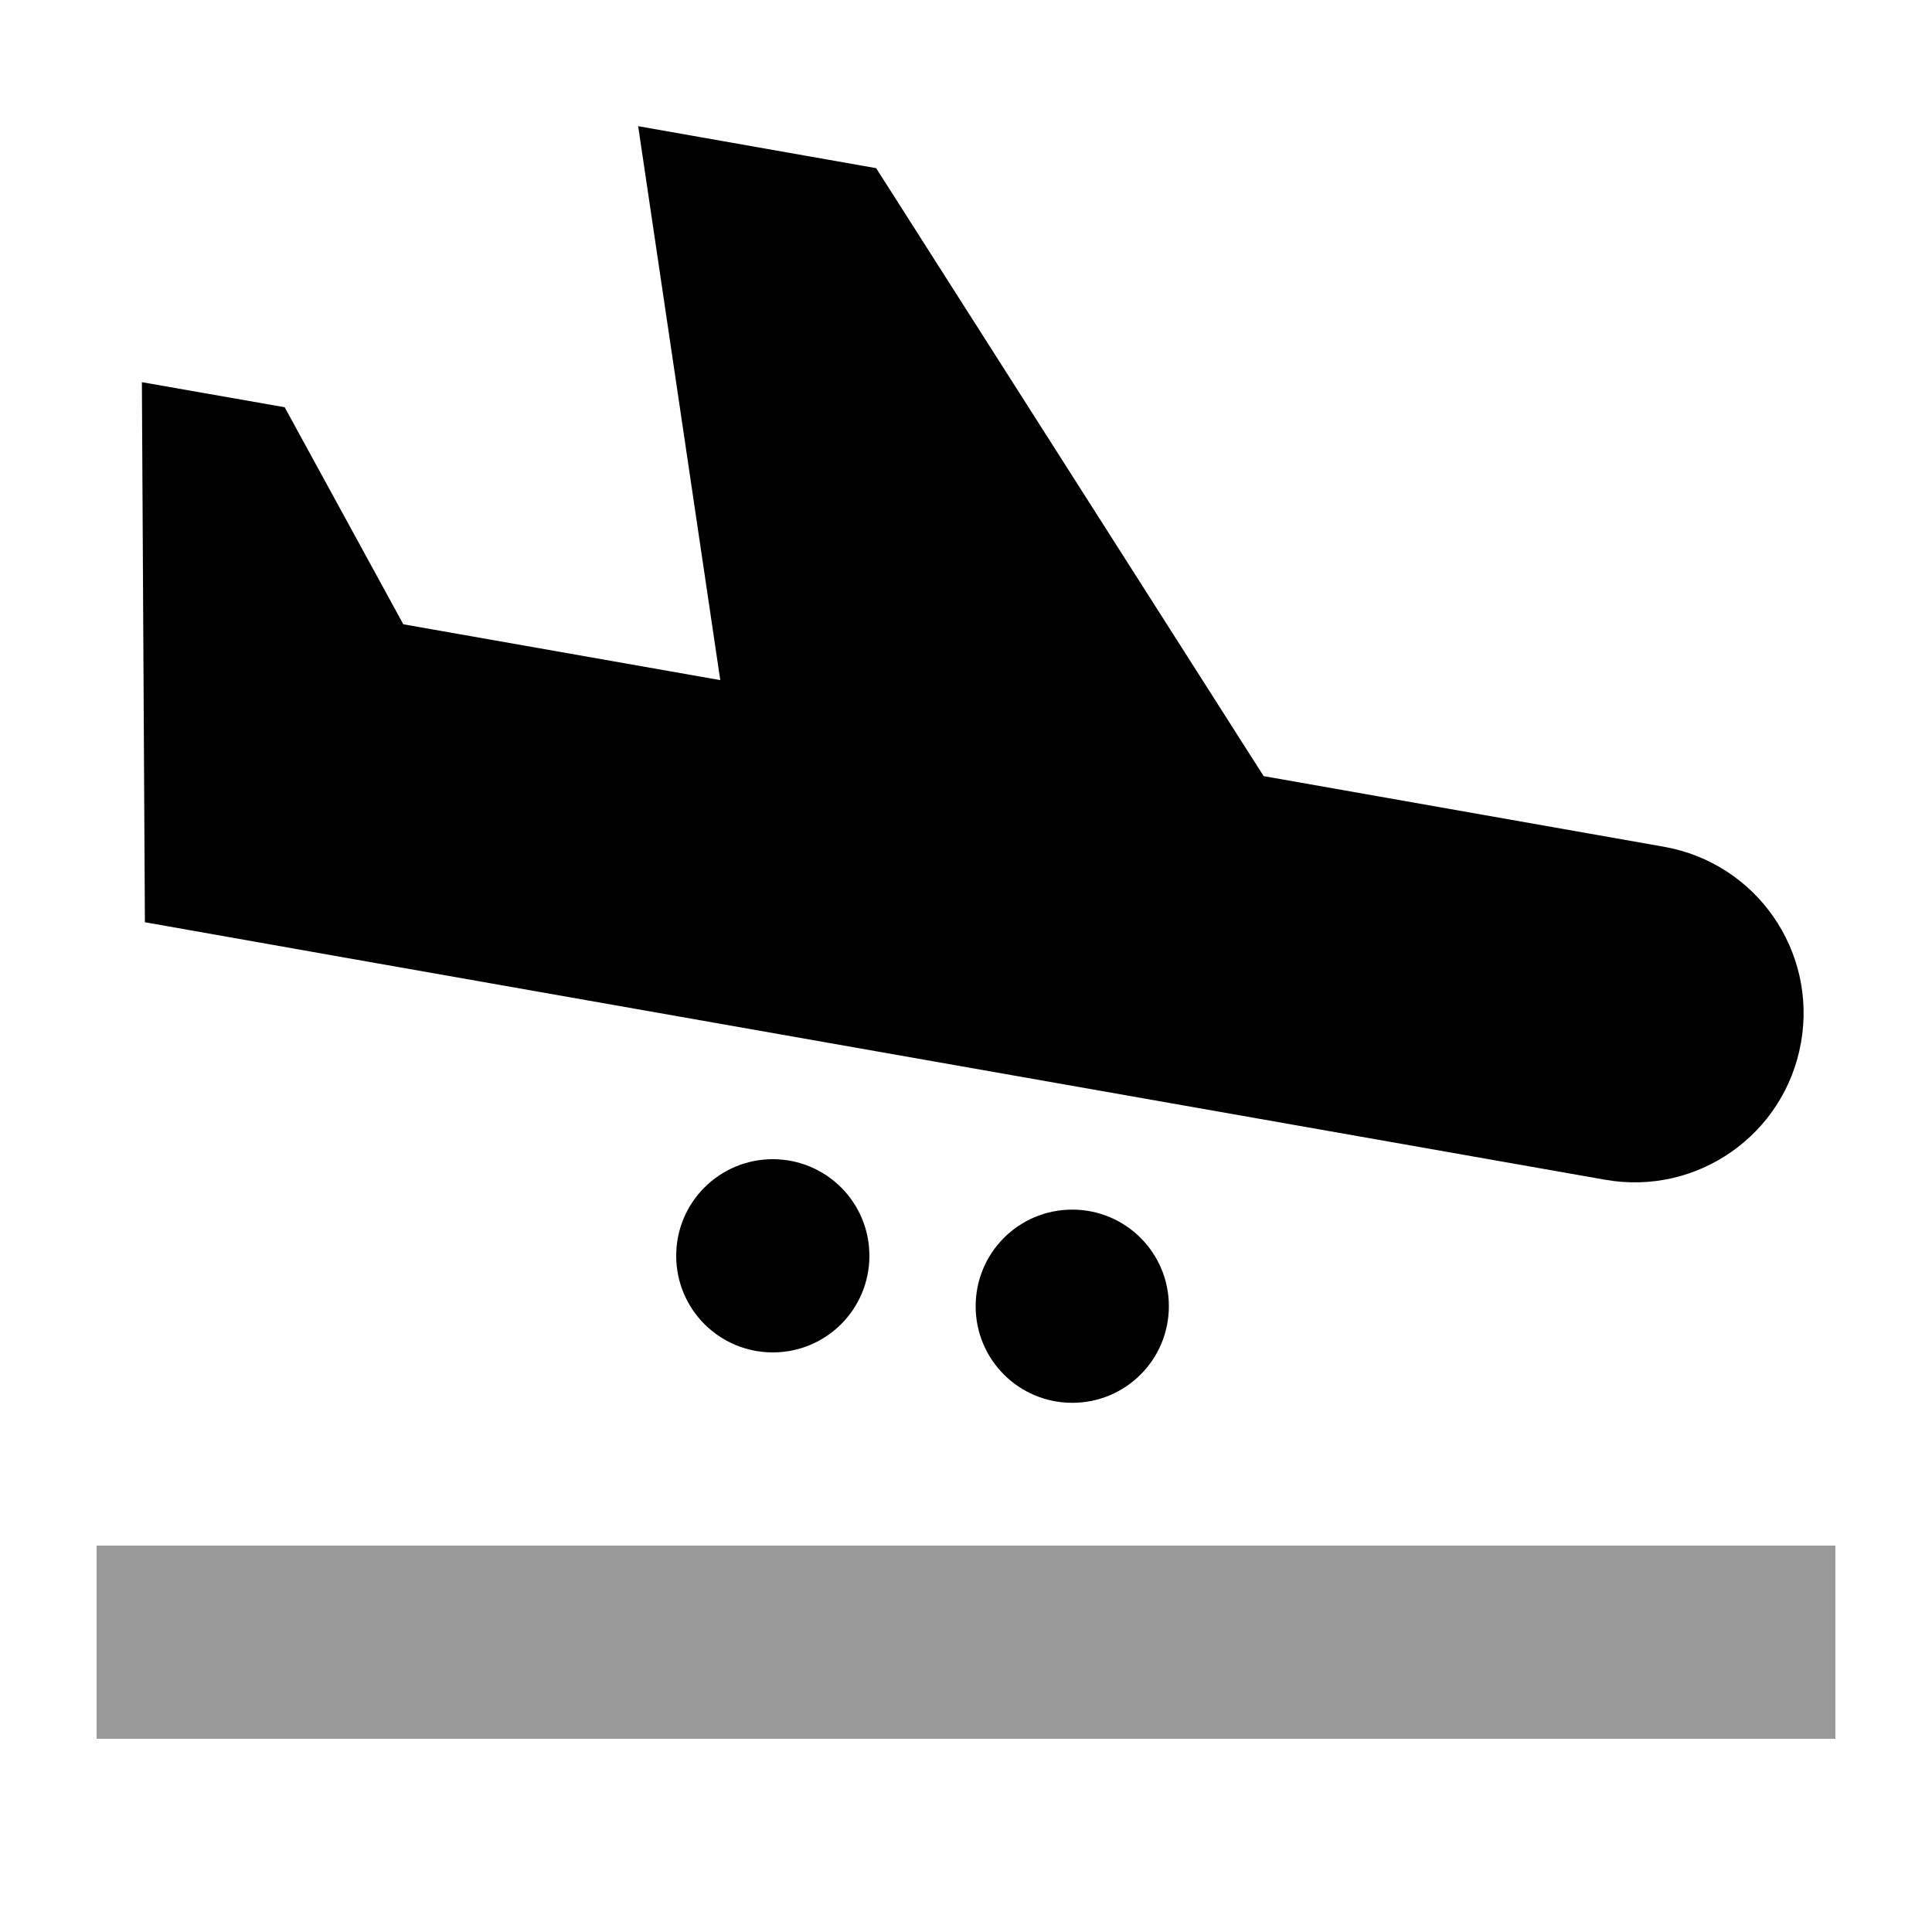 <svg xmlns="http://www.w3.org/2000/svg" viewBox="0 0 640 640"><!--! Font Awesome Pro 7.1.0 by @fontawesome - https://fontawesome.com License - https://fontawesome.com/license (Commercial License) Copyright 2025 Fonticons, Inc. --><path opacity=".4" fill="currentColor" d="M32 512L608 512L608 576L32 576L32 512z"/><path fill="currentColor" d="M290.3 55.8L418.6 257.1L551.2 280.5C581.7 285.9 602 314.9 596.6 345.4C591.2 375.9 562.2 396.2 531.7 390.8L114.1 317.2L114.1 317.2L48 305.5L47 126.6L94.3 134.9L133.6 206.8L238.6 225.3L211.4 41.8L290.2 55.7zM224 416C224 398.3 238.3 384 256 384C273.7 384 288 398.3 288 416C288 433.7 273.7 448 256 448C238.3 448 224 433.7 224 416zM355.2 400.7C372.9 400.7 387.2 415 387.2 432.7C387.2 450.4 372.9 464.7 355.2 464.7C337.5 464.7 323.2 450.4 323.2 432.7C323.2 415 337.5 400.7 355.2 400.7z"/></svg>